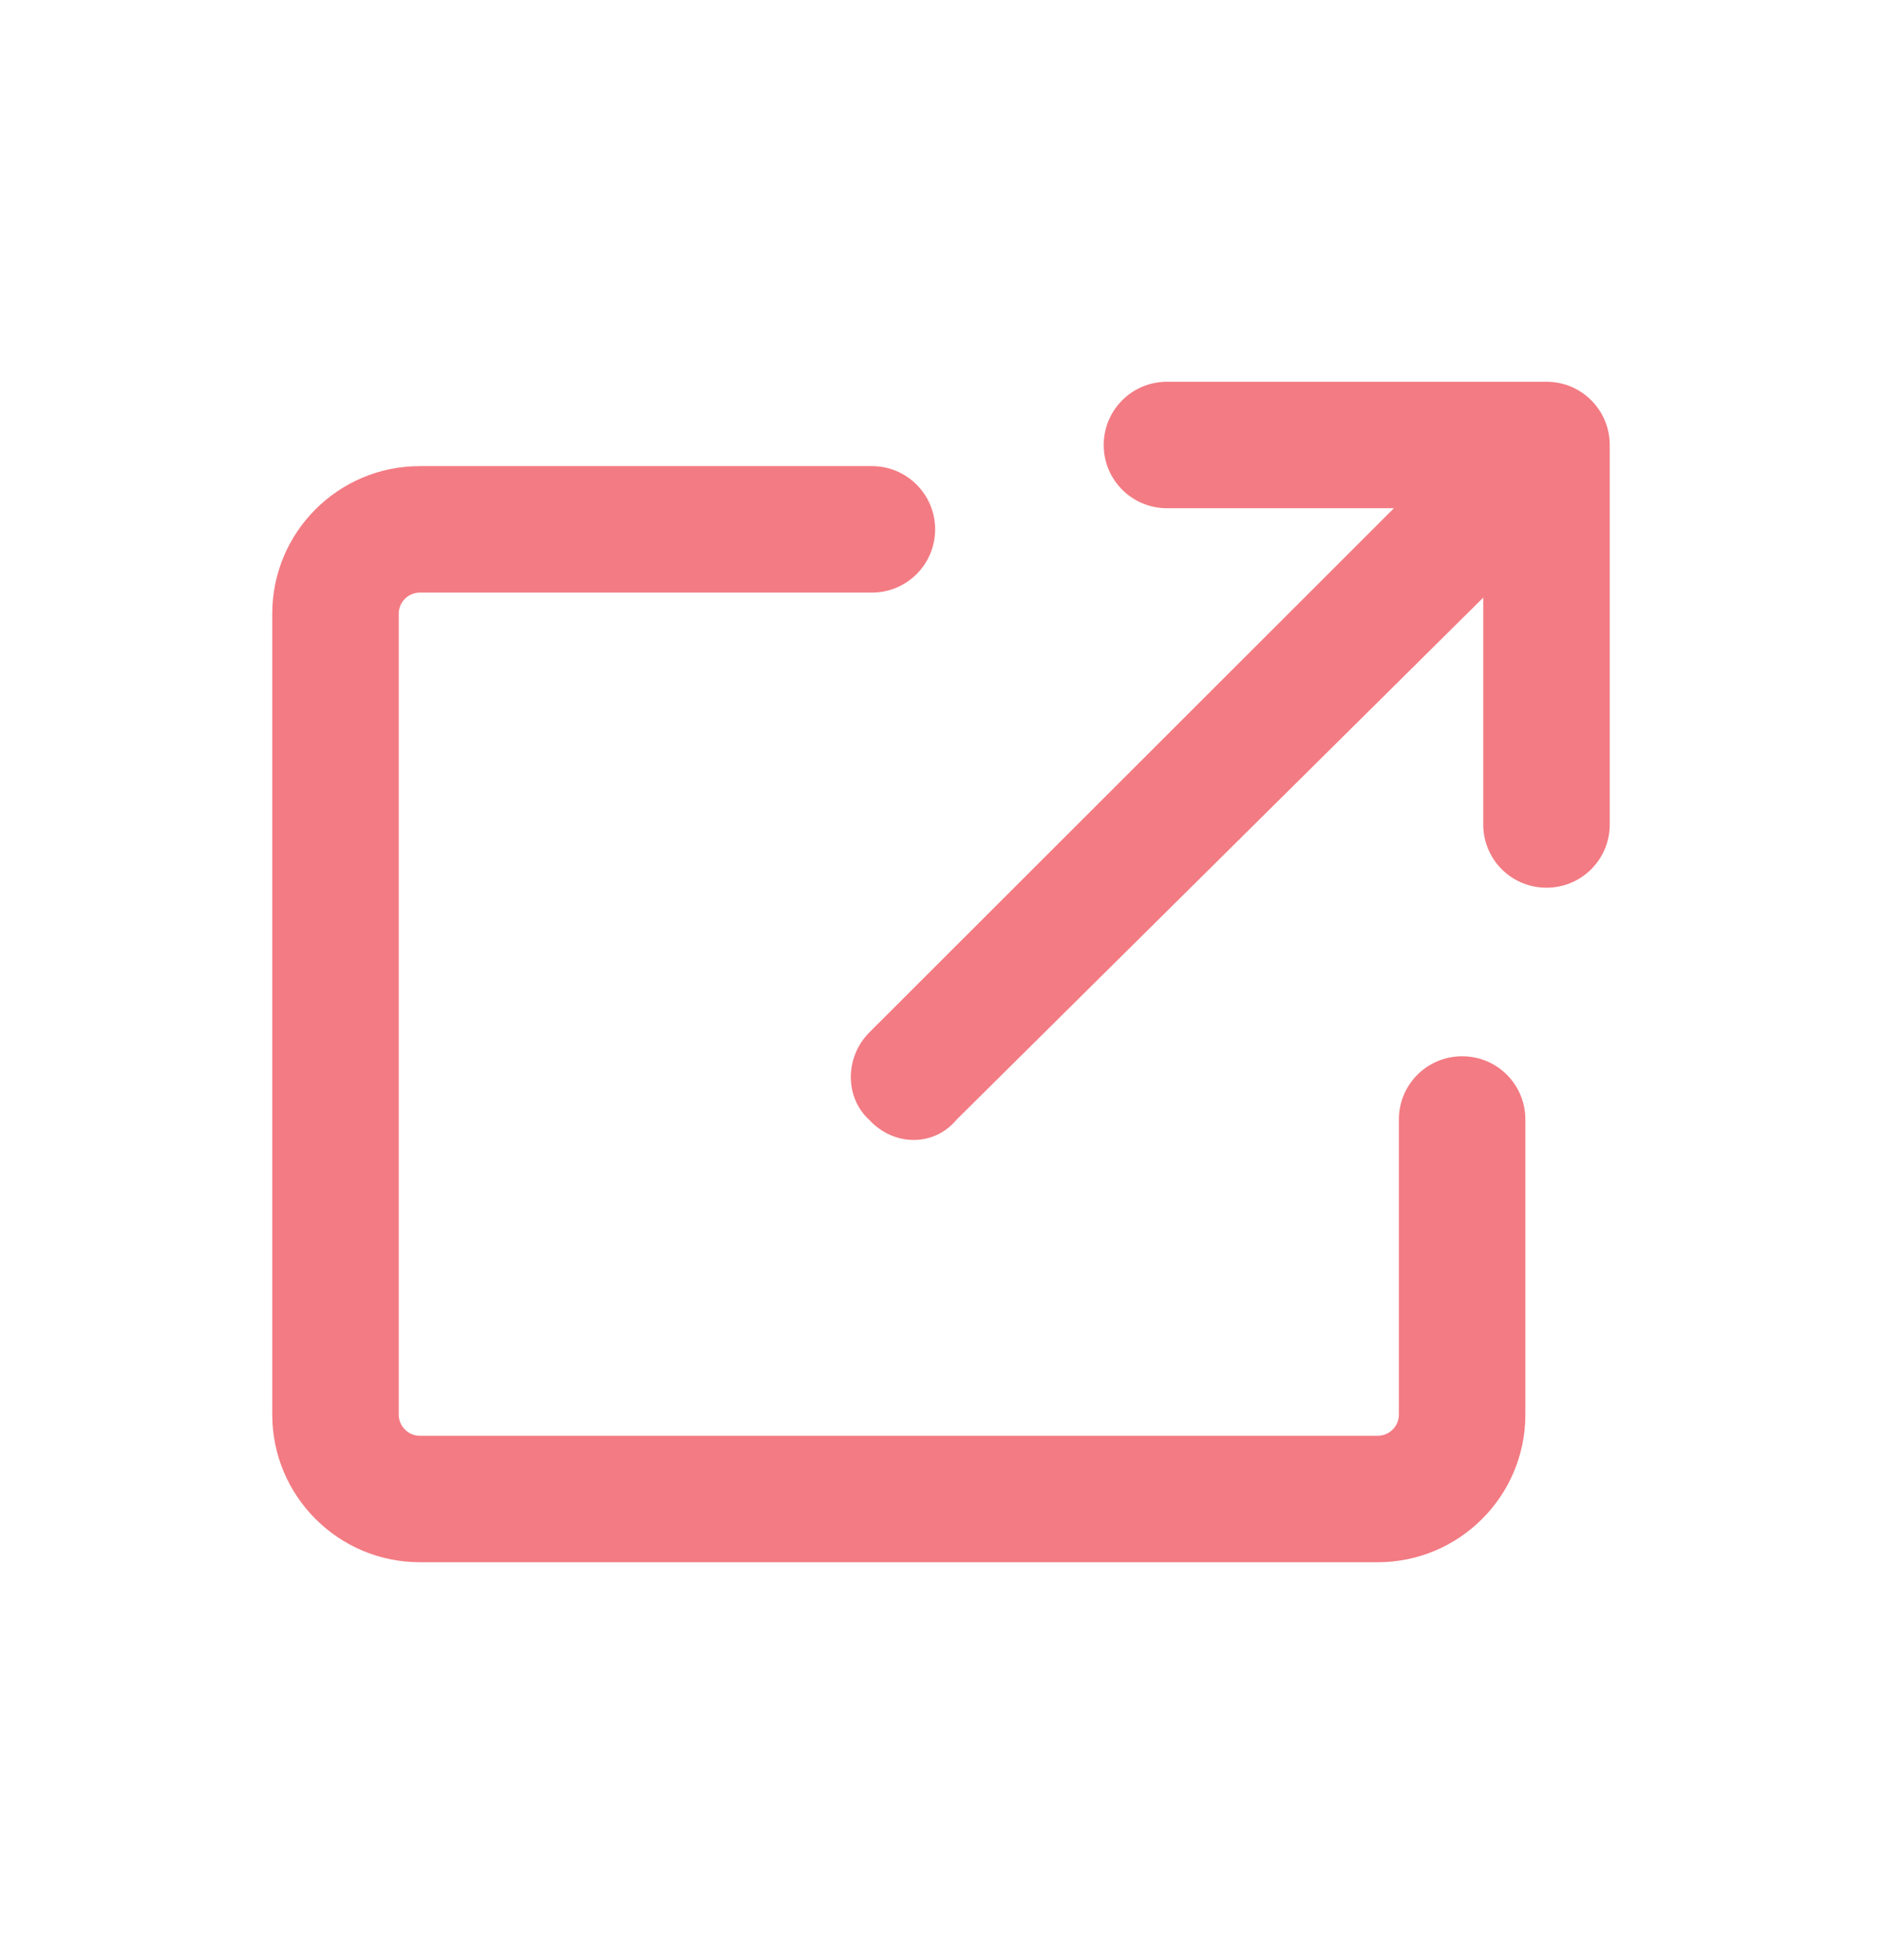 <svg width="24" height="25" viewBox="0 0 24 25" fill="none" xmlns="http://www.w3.org/2000/svg">
<mask id="mask0_6167_25454" style="mask-type:luminance" maskUnits="userSpaceOnUse" x="0" y="0" width="24" height="25">
<path d="M24 0.396H0V24.396H24V0.396Z" fill="white"/>
</mask>
<g mask="url(#mask0_6167_25454)">
<path d="M14.882 6.482C14.435 6.482 14.075 6.121 14.075 5.676C14.075 5.23 14.435 4.869 14.882 4.869H19.721C20.168 4.869 20.528 5.23 20.528 5.676V10.515C20.528 10.962 20.168 11.322 19.721 11.322C19.274 11.322 18.915 10.962 18.915 10.515V7.622L12.197 14.282C11.911 14.625 11.4 14.625 11.084 14.282C10.772 13.997 10.772 13.486 11.084 13.17L17.776 6.482H14.882ZM3.472 7.827C3.472 6.787 4.315 5.945 5.354 5.945H11.118C11.565 5.945 11.925 6.306 11.925 6.751C11.925 7.198 11.565 7.558 11.118 7.558H5.354C5.206 7.558 5.085 7.679 5.085 7.827V18.043C5.085 18.191 5.206 18.312 5.354 18.312H17.57C17.718 18.312 17.839 18.191 17.839 18.043V14.279C17.839 13.832 18.199 13.472 18.646 13.472C19.093 13.472 19.452 13.832 19.452 14.279V18.043C19.452 19.081 18.609 19.925 17.57 19.925H5.354C4.315 19.925 3.472 19.081 3.472 18.043V7.827Z" fill="#F37B83"/>
</g>
</svg>
